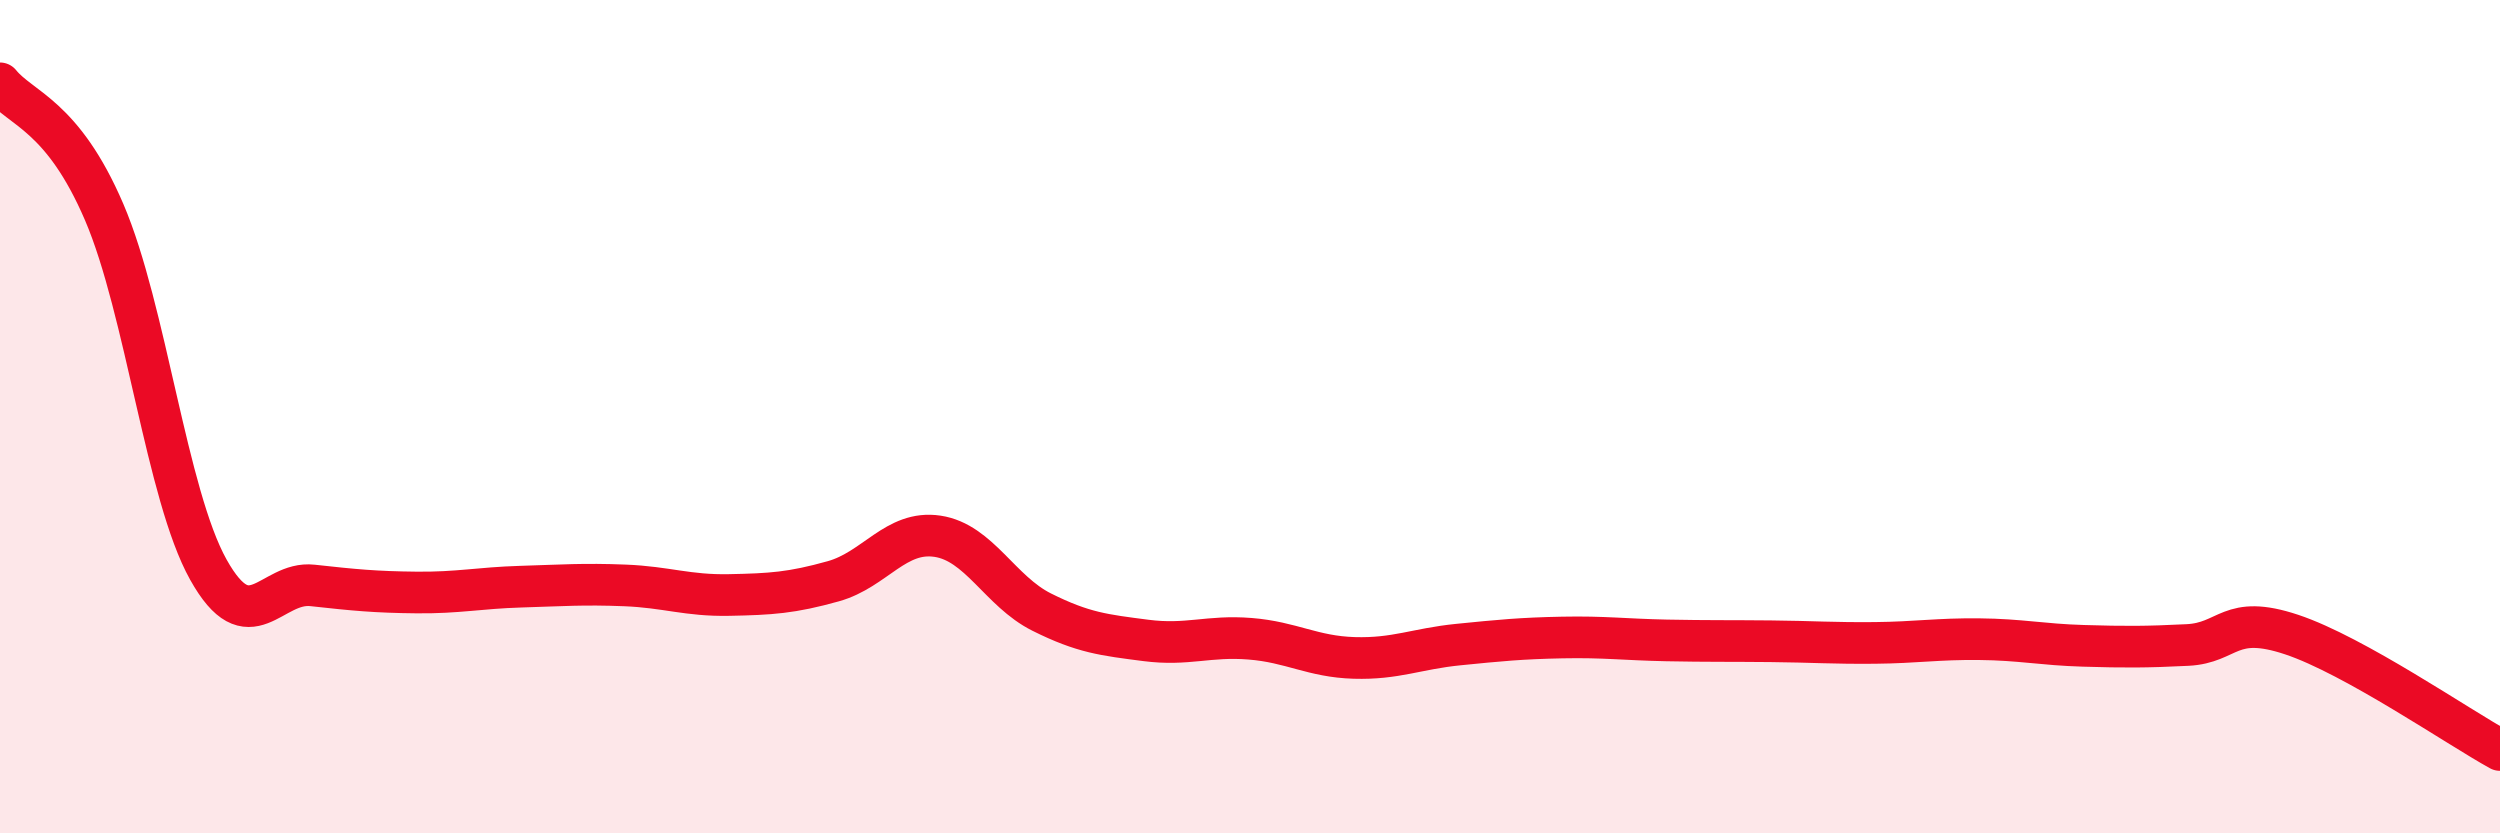 
    <svg width="60" height="20" viewBox="0 0 60 20" xmlns="http://www.w3.org/2000/svg">
      <path
        d="M 0,2 C 0.5,2.62 1.5,2.76 2.5,5.09 C 3.5,7.42 4,11.88 5,13.67 C 6,15.46 6.5,13.94 7.5,14.05 C 8.5,14.16 9,14.21 10,14.22 C 11,14.23 11.5,14.11 12.5,14.08 C 13.5,14.05 14,14.01 15,14.05 C 16,14.09 16.5,14.3 17.5,14.28 C 18.5,14.26 19,14.23 20,13.95 C 21,13.67 21.5,12.72 22.5,12.87 C 23.5,13.02 24,14.19 25,14.69 C 26,15.19 26.5,15.24 27.5,15.37 C 28.5,15.5 29,15.25 30,15.33 C 31,15.41 31.5,15.76 32.5,15.79 C 33.5,15.82 34,15.57 35,15.47 C 36,15.37 36.5,15.32 37.5,15.3 C 38.5,15.28 39,15.35 40,15.37 C 41,15.39 41.5,15.38 42.5,15.39 C 43.5,15.4 44,15.44 45,15.43 C 46,15.42 46.5,15.33 47.5,15.34 C 48.5,15.35 49,15.47 50,15.5 C 51,15.53 51.5,15.53 52.5,15.48 C 53.5,15.43 53.5,14.73 55,15.23 C 56.5,15.73 59,17.45 60,18L60 20L0 20Z"
        fill="#EB0A25"
        opacity="0.1"
        stroke-linecap="round"
        stroke-linejoin="round"
      />
      <path
        d="M 0,2 C 0.5,2.62 1.5,2.76 2.5,5.09 C 3.5,7.42 4,11.88 5,13.67 C 6,15.46 6.5,13.94 7.5,14.05 C 8.5,14.16 9,14.21 10,14.22 C 11,14.23 11.5,14.11 12.5,14.08 C 13.5,14.05 14,14.01 15,14.05 C 16,14.09 16.5,14.3 17.5,14.28 C 18.5,14.26 19,14.23 20,13.95 C 21,13.67 21.5,12.72 22.5,12.87 C 23.5,13.02 24,14.19 25,14.69 C 26,15.19 26.5,15.24 27.5,15.37 C 28.5,15.5 29,15.25 30,15.33 C 31,15.41 31.5,15.76 32.5,15.79 C 33.5,15.82 34,15.57 35,15.47 C 36,15.37 36.5,15.32 37.5,15.3 C 38.5,15.28 39,15.35 40,15.37 C 41,15.39 41.5,15.38 42.5,15.39 C 43.5,15.4 44,15.44 45,15.43 C 46,15.42 46.5,15.33 47.5,15.34 C 48.5,15.35 49,15.47 50,15.5 C 51,15.53 51.5,15.53 52.5,15.48 C 53.5,15.43 53.5,14.73 55,15.23 C 56.5,15.73 59,17.45 60,18"
        stroke="#EB0A25"
        stroke-width="1"
        fill="none"
        stroke-linecap="round"
        stroke-linejoin="round"
      />
    </svg>
  
